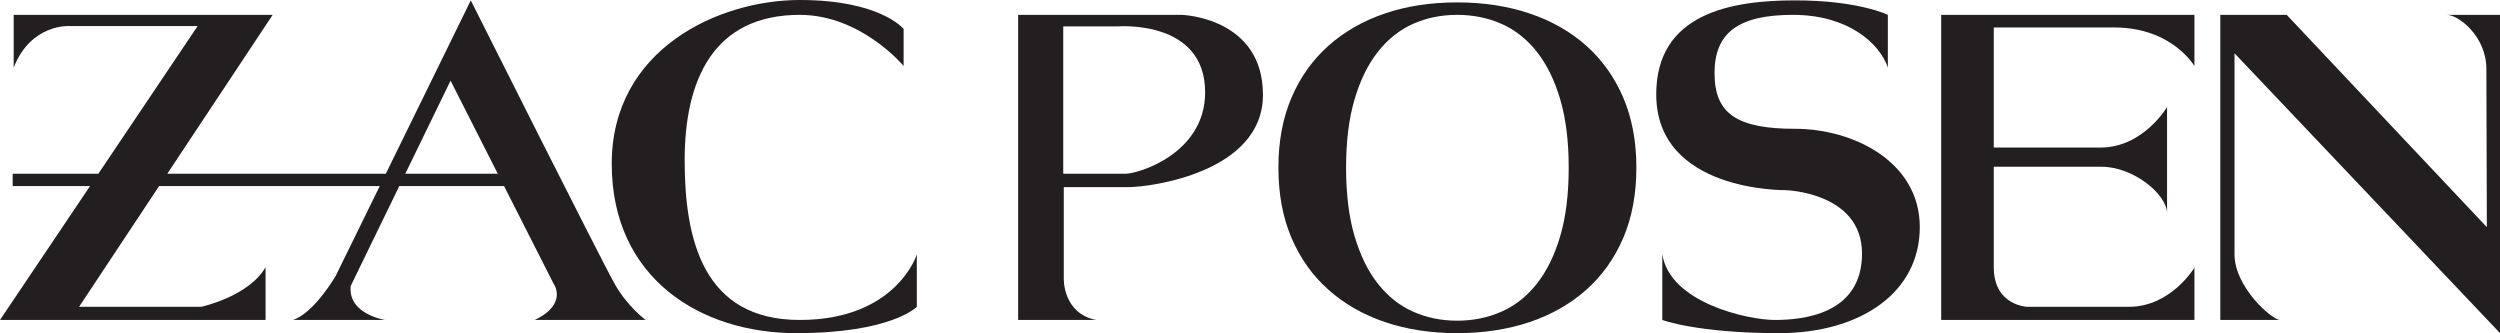 <?xml version="1.0" encoding="UTF-8"?>
<svg xmlns="http://www.w3.org/2000/svg" xmlns:xlink="http://www.w3.org/1999/xlink" width="183.41pt" height="24.44pt" viewBox="0 0 183.41 24.44" version="1.1">
<defs>
<clipPath id="clip1">
  <path d="M 93 0 L 121 0 L 121 24.441 L 93 24.441 Z M 93 0 "/>
</clipPath>
<clipPath id="clip2">
  <path d="M 44 0 L 68 0 L 68 24.441 L 44 24.441 Z M 44 0 "/>
</clipPath>
<clipPath id="clip3">
  <path d="M 121 0 L 141 0 L 141 24.441 L 121 24.441 Z M 121 0 "/>
</clipPath>
<clipPath id="clip4">
  <path d="M 162 1 L 183.41 1 L 183.41 24.441 L 162 24.441 Z M 162 1 "/>
</clipPath>
</defs>
<g id="surface1">
<g clip-path="url(#clip1)" clip-rule="nonzero">
<path style=" stroke:none;fill-rule:nonzero;fill:rgb(13.699%,12.199%,12.5%);fill-opacity:1;" d="M 93.789 12.289 C 93.789 10.375 94.109 8.664 94.75 7.164 C 95.391 5.664 96.293 4.395 97.461 3.355 C 98.625 2.32 100.008 1.527 101.605 0.988 C 103.199 0.445 104.965 0.176 106.902 0.176 C 108.836 0.176 110.605 0.445 112.219 0.988 C 113.824 1.527 115.211 2.32 116.379 3.355 C 117.543 4.395 118.445 5.664 119.09 7.164 C 119.73 8.664 120.051 10.375 120.051 12.289 C 120.051 14.23 119.73 15.953 119.09 17.453 C 118.445 18.953 117.543 20.223 116.379 21.258 C 115.211 22.297 113.824 23.086 112.219 23.629 C 110.605 24.168 108.836 24.441 106.902 24.441 C 104.965 24.441 103.199 24.168 101.605 23.629 C 100.008 23.086 98.625 22.297 97.461 21.258 C 96.293 20.223 95.391 18.953 94.75 17.453 C 94.109 15.953 93.789 14.23 93.789 12.289 Z M 115.086 12.293 C 115.086 10.359 114.879 8.688 114.461 7.281 C 114.047 5.879 113.473 4.715 112.742 3.789 C 112.012 2.867 111.148 2.188 110.148 1.746 C 109.152 1.309 108.07 1.09 106.906 1.09 C 105.738 1.09 104.664 1.309 103.676 1.746 C 102.684 2.188 101.824 2.867 101.098 3.789 C 100.363 4.715 99.793 5.879 99.379 7.281 C 98.961 8.688 98.754 10.359 98.754 12.293 C 98.754 14.246 98.961 15.926 99.379 17.332 C 99.793 18.738 100.363 19.902 101.098 20.824 C 101.824 21.746 102.684 22.43 103.676 22.867 C 104.664 23.305 105.738 23.527 106.906 23.527 C 108.07 23.527 109.152 23.305 110.148 22.867 C 111.148 22.43 112.012 21.746 112.742 20.824 C 113.473 19.902 114.047 18.738 114.461 17.332 C 114.879 15.926 115.086 14.246 115.086 12.293 "/>
</g>
<path style=" stroke:none;fill-rule:nonzero;fill:rgb(13.699%,12.199%,12.5%);fill-opacity:1;" d="M 39.227 23.473 L 47.367 23.473 C 47.367 23.473 46.074 22.527 45.137 20.902 C 44.199 19.277 34.539 0.027 34.539 0.027 L 28.305 12.746 L 12.273 12.746 L 20.004 1.09 L 1.004 1.09 L 1.004 4.957 C 2.27 1.723 5.094 1.91 5.094 1.91 L 14.5 1.91 L 7.215 12.746 L 0.93 12.746 L 0.93 13.652 L 6.605 13.652 L 0 23.473 L 19.484 23.473 L 19.484 19.605 C 18.238 21.762 14.762 22.508 14.762 22.508 L 5.801 22.508 L 11.672 13.652 L 27.859 13.652 L 24.613 20.27 C 24.613 20.27 23.016 22.996 21.488 23.473 L 28.258 23.473 C 28.258 23.473 25.508 23.059 25.73 20.977 L 29.293 13.652 L 36.98 13.652 L 40.602 20.789 C 40.602 20.789 41.719 22.289 39.227 23.473 Z M 29.734 12.746 L 33.055 5.918 L 36.52 12.746 Z M 29.734 12.746 "/>
<g clip-path="url(#clip2)" clip-rule="nonzero">
<path style=" stroke:none;fill-rule:nonzero;fill:rgb(13.699%,12.199%,12.5%);fill-opacity:1;" d="M 66.293 4.84 L 66.293 2.125 C 66.293 2.125 64.605 0 58.672 0 C 52.734 0 44.879 3.598 44.879 12.012 C 44.879 20.426 51.406 24.441 58.41 24.441 C 65.414 24.441 67.262 22.508 67.262 22.508 L 67.262 18.672 C 67.262 18.672 65.762 23.473 58.672 23.473 C 51.582 23.473 50.23 17.582 50.23 11.75 C 50.23 5.918 52.301 1.09 58.672 1.09 C 63.184 1.09 66.293 4.84 66.293 4.84 "/>
</g>
<path style=" stroke:none;fill-rule:nonzero;fill:rgb(13.699%,12.199%,12.5%);fill-opacity:1;" d="M 74.695 23.473 L 74.695 1.09 L 86.707 1.09 C 86.707 1.09 92.656 1.27 92.656 6.957 C 92.656 12.648 84.402 13.727 82.801 13.727 C 81.539 13.727 78.043 13.727 78.043 13.727 L 78.043 20.453 C 78.043 20.453 77.969 22.996 80.422 23.473 Z M 82.578 12.746 C 83.508 12.746 88.414 11.273 88.414 6.773 C 88.414 1.395 81.984 1.938 81.984 1.938 L 78.004 1.938 L 78.004 12.746 C 78.004 12.746 81.648 12.746 82.578 12.746 "/>
<g clip-path="url(#clip3)" clip-rule="nonzero">
<path style=" stroke:none;fill-rule:nonzero;fill:rgb(13.699%,12.199%,12.5%);fill-opacity:1;" d="M 138.5 4.949 L 138.5 1.09 C 138.5 1.09 136.367 0.027 131.695 0.027 C 127.023 0.027 121.508 0.973 121.508 6.922 C 121.508 14.098 130.988 13.949 130.988 13.949 C 130.988 13.949 136.605 14.098 136.605 18.598 C 136.605 23.094 132.203 23.473 130.207 23.473 C 128.215 23.473 122.477 22.203 121.953 18.633 L 121.953 23.473 C 121.953 23.473 124.508 24.441 130.504 24.441 C 136.504 24.441 140.844 21.461 140.844 16.664 C 140.844 11.867 135.973 9.449 131.695 9.449 C 127.418 9.449 125.785 8.336 125.785 5.359 C 125.785 2.387 127.555 1.09 131.547 1.09 C 135.535 1.09 137.867 3.129 138.5 4.949 "/>
</g>
<path style=" stroke:none;fill-rule:nonzero;fill:rgb(13.699%,12.199%,12.5%);fill-opacity:1;" d="M 155.117 2.016 C 159.359 2.016 160.992 4.848 160.992 4.848 L 160.992 1.09 L 142.414 1.09 L 142.414 23.473 L 160.992 23.473 L 160.992 19.637 C 160.992 19.637 159.27 22.508 156.195 22.508 C 153.125 22.508 148.723 22.508 148.723 22.508 C 148.723 22.508 146.27 22.426 146.27 19.602 C 146.27 18.477 146.27 15.457 146.27 12.234 C 147.715 12.234 152.266 12.234 154.188 12.234 C 156.496 12.234 158.984 14.246 158.984 15.66 L 158.984 7.852 C 158.984 7.852 157.238 10.824 154.113 10.824 C 151.758 10.824 147.98 10.824 146.27 10.824 C 146.27 6.387 146.27 2.016 146.27 2.016 C 146.27 2.016 150.883 2.016 155.117 2.016 "/>
<g clip-path="url(#clip4)" clip-rule="nonzero">
<path style=" stroke:none;fill-rule:nonzero;fill:rgb(13.699%,12.199%,12.5%);fill-opacity:1;" d="M 179.512 1.09 L 183.414 1.09 L 183.414 24.441 L 163.934 3.91 C 163.934 3.91 163.934 16.289 163.934 18.672 C 163.934 21.051 166.672 23.473 167.277 23.473 L 162.891 23.473 L 162.891 1.09 L 167.762 1.09 L 182.445 16.664 C 182.445 16.664 182.41 7.48 182.41 5.062 C 182.41 2.645 180.352 1.09 179.512 1.09 "/>
</g>
</g>
</svg>

